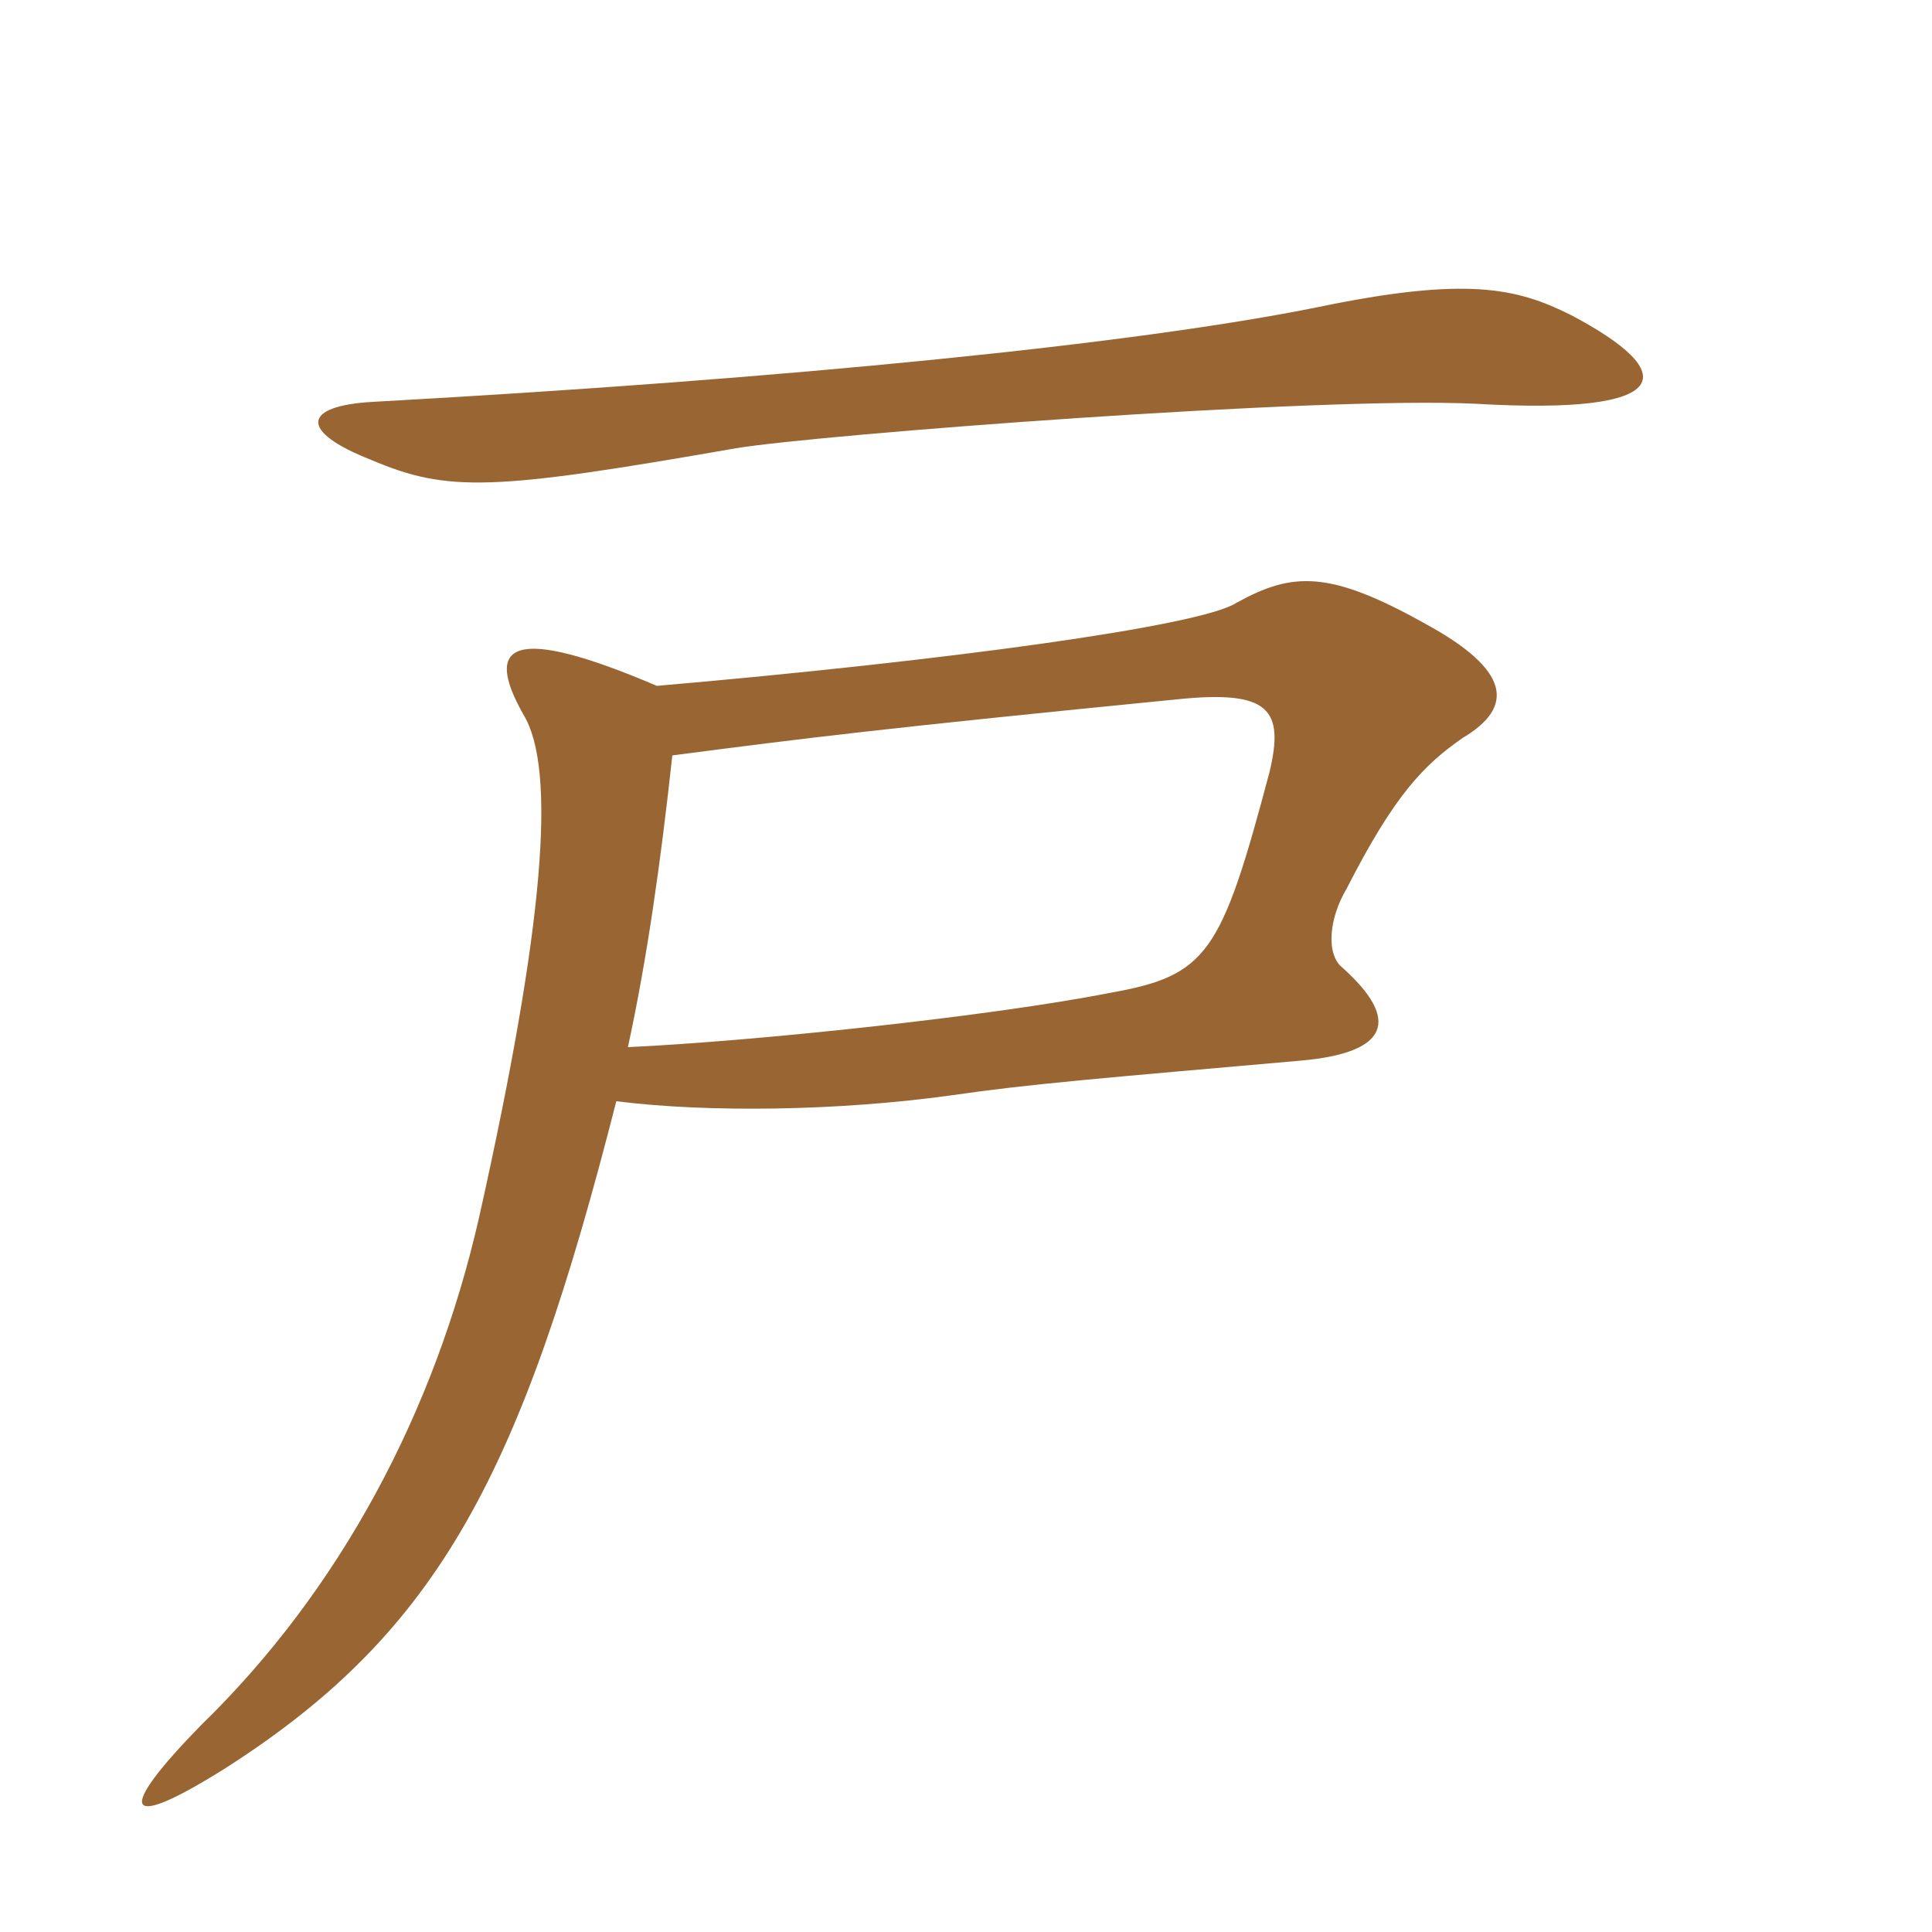 <svg xmlns="http://www.w3.org/2000/svg" xmlns:xlink="http://www.w3.org/1999/xlink" width="150" height="150"><path fill="#996633" padding="10" d="M51 53.25C39.75 48.45 37.50 49.95 40.65 55.50C43.20 59.70 42.30 71.70 37.20 94.50C33.75 109.65 26.40 123.45 15.60 133.95C9 140.70 9.45 142.35 17.55 137.25C34.20 126.60 40.50 114.30 47.85 85.50C55.05 86.40 65.10 86.25 73.80 85.05C79.95 84.15 85.65 83.70 100.95 82.35C107.85 81.75 108.75 79.20 104.25 75.15C102.90 74.10 103.20 71.25 104.55 69C108.30 61.65 110.55 59.40 113.55 57.30C117.60 54.90 117.30 52.05 110.70 48.45C103.20 44.25 100.35 44.40 96 46.80C93.30 48.60 73.50 51.30 51 53.25ZM48.75 81.30C50.25 74.40 51.30 66.90 52.20 58.65C62.55 57.30 68.55 56.55 91.35 54.30C98.55 53.55 99.75 55.05 98.55 60C94.80 74.10 93.75 75.75 86.10 77.10C76.95 78.90 58.50 80.85 48.75 81.30ZM121.95 24.45C117.75 22.35 113.85 21.45 102.30 23.85C88.20 26.70 61.50 29.40 28.95 31.20C23.55 31.50 23.10 33.45 28.80 35.70C34.80 38.25 38.25 38.10 57.15 34.80C63.45 33.75 102.45 30.75 114.60 31.35C130.20 32.25 130.50 28.95 121.95 24.45Z"/></svg>